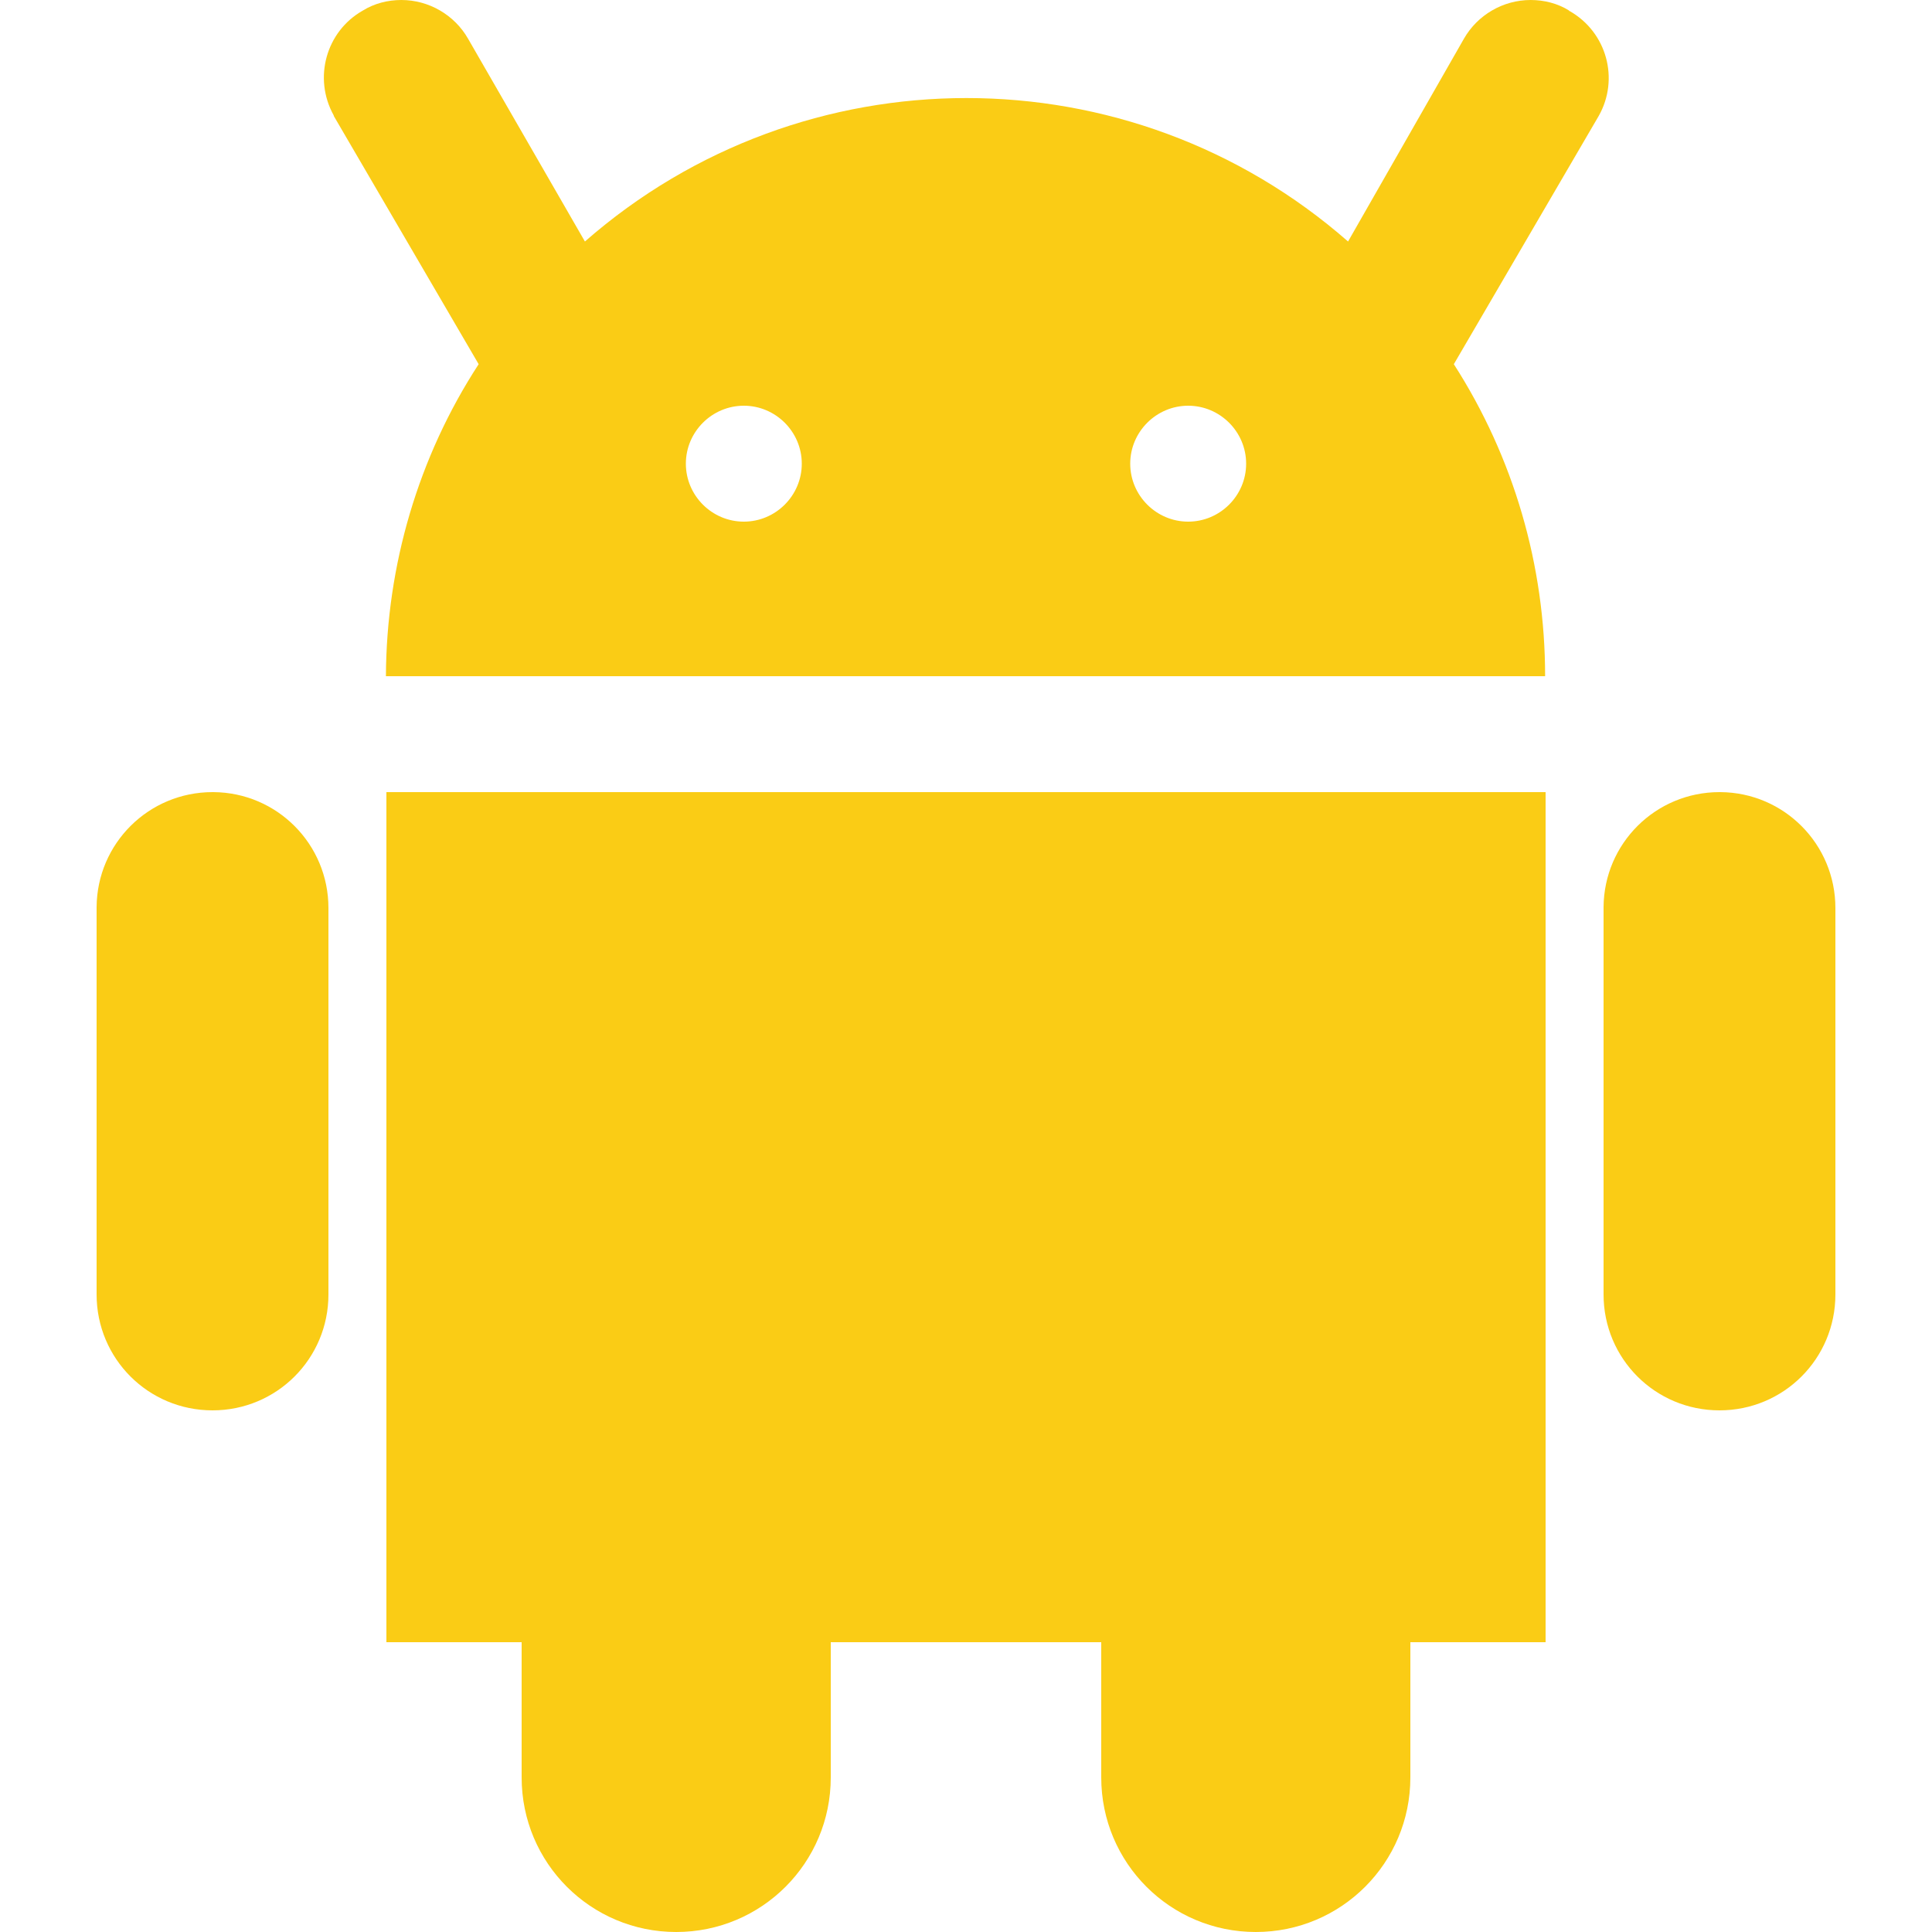 <?xml version="1.0" encoding="UTF-8"?>
<svg id="Layer_2" xmlns="http://www.w3.org/2000/svg" xmlns:xlink="http://www.w3.org/1999/xlink" viewBox="0 0 40 40">
  <defs>
    <style>
      .cls-1 {
        fill: #facc15;
      }

      .cls-2 {
        fill: none;
      }

      .cls-3 {
        clip-path: url(#clippath);
      }
    </style>
    <clipPath id="clippath">
      <rect class="cls-2" width="40" height="40"/>
    </clipPath>
  </defs>
  <g id="android">
    <g class="cls-3">
      <g>
        <path class="cls-1" d="M8,34h2.8v2.8c0,1.77,1.43,3.2,3.2,3.2s3.2-1.43,3.2-3.2v-2.8h5.6v2.8c0,1.77,1.43,3.2,3.2,3.2,1.77,0,3.2-1.43,3.2-3.2v-2.8h2.8v-17.6H8v17.6Z"/>
        <path class="cls-1" d="M32.49.22c-.24-.15-.52-.22-.8-.22-.57,0-1.1.31-1.38.8l-2.4,4.2c-4.52-3.96-11.28-3.96-15.8,0L9.69.8c-.28-.49-.81-.8-1.38-.8-.28,0-.56.07-.8.22-.76.43-1.03,1.4-.6,2.17,0,0,0,0,0,.01l3,5.14c-1.25,1.92-1.91,4.17-1.92,6.46h24c0-2.29-.65-4.53-1.89-6.46l3-5.14c.43-.76.17-1.73-.6-2.17,0,0-.01,0-.02-.01ZM15.4,10.8c-.66,0-1.2-.54-1.2-1.2,0-.66.54-1.2,1.2-1.2.66,0,1.2.54,1.2,1.2s-.54,1.2-1.2,1.2h0ZM24.6,10.8c-.66,0-1.2-.54-1.2-1.2s.54-1.2,1.2-1.2c.66,0,1.2.54,1.2,1.2s-.54,1.2-1.2,1.2Z"/>
        <path class="cls-1" d="M35.6,16.4c-1.32,0-2.39,1.06-2.4,2.38,0,0,0,.01,0,.02h0v8c0,1.33,1.07,2.4,2.4,2.4,1.33,0,2.4-1.07,2.4-2.4h0v-8c0-1.32-1.06-2.39-2.38-2.4,0,0-.01,0-.02,0Z"/>
        <path class="cls-1" d="M4.4,16.4c-1.32,0-2.39,1.06-2.4,2.38,0,0,0,.01,0,.02h0v8c0,1.33,1.07,2.4,2.4,2.4s2.4-1.07,2.4-2.4h0v-8c0-1.32-1.06-2.39-2.38-2.4,0,0-.01,0-.02,0Z"/>
      </g>
    </g>
  </g>
</svg>